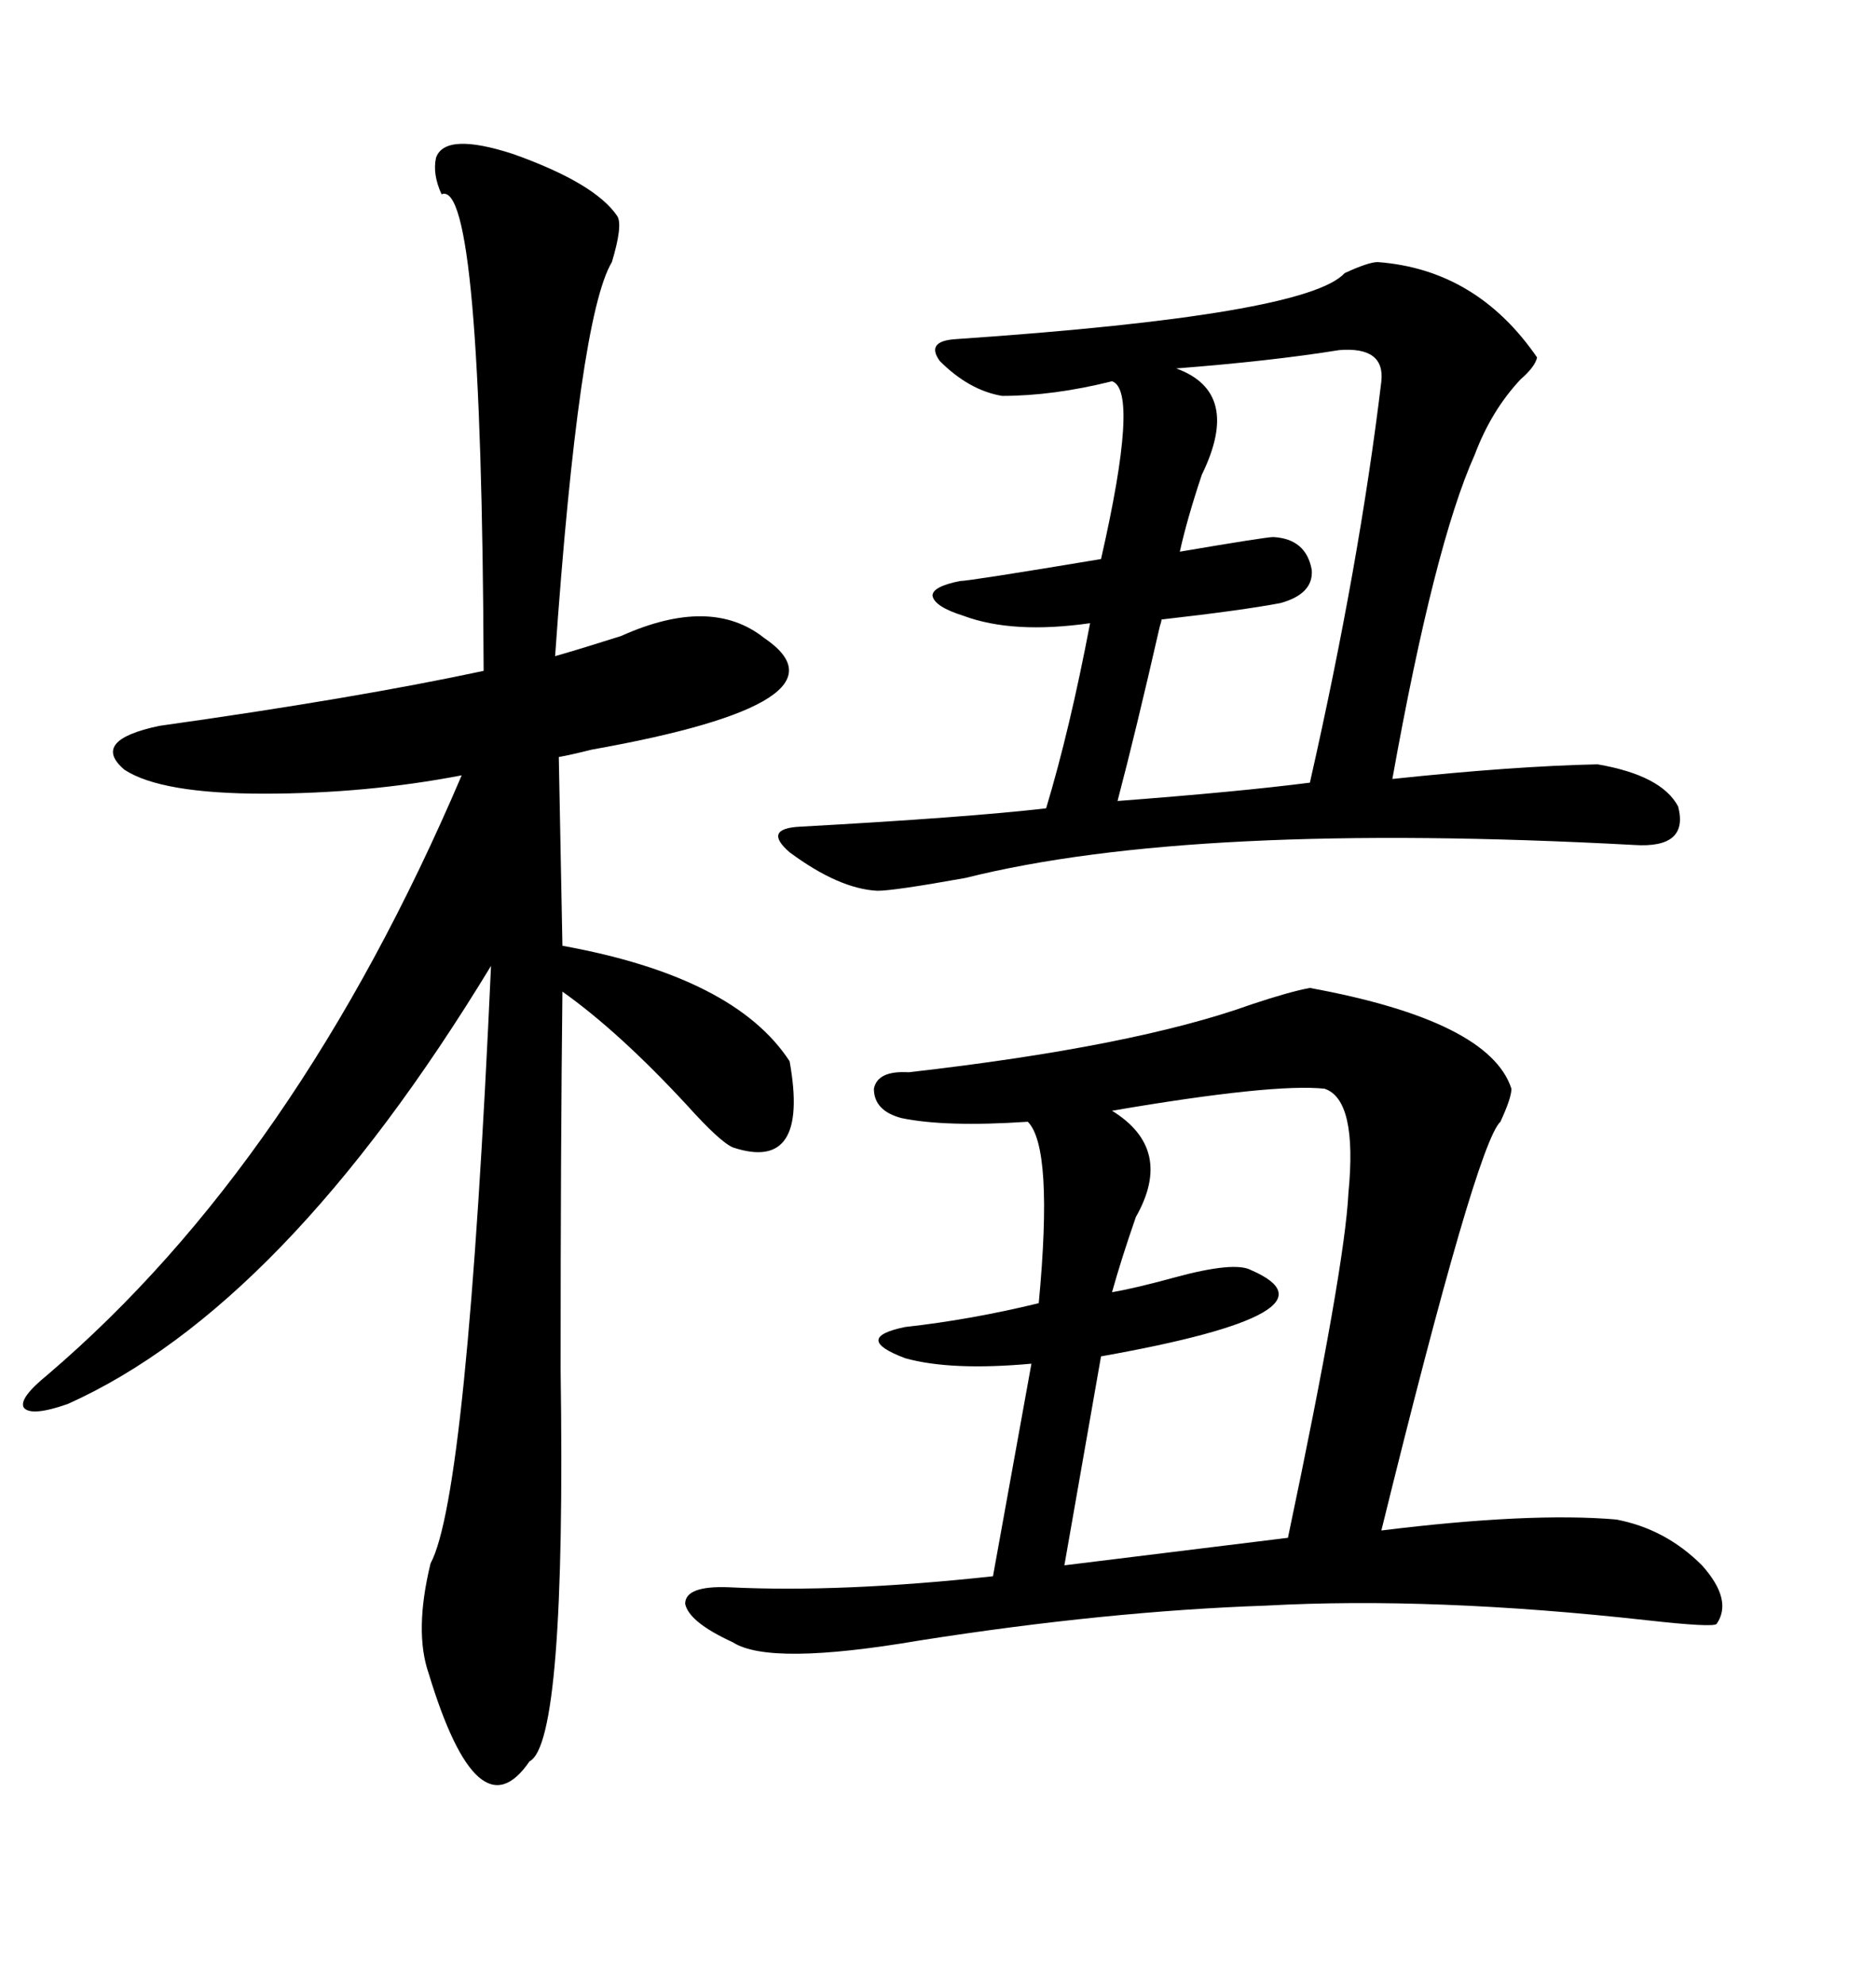 <svg xmlns="http://www.w3.org/2000/svg" xmlns:xlink="http://www.w3.org/1999/xlink" width="300" height="317.285"><path d="M145.31 171.39L145.31 171.39Q181.35 167.29 200.10 160.55L200.10 160.55Q206.25 158.50 209.47 157.91L209.47 157.91Q238.18 163.18 241.70 174.02L241.70 174.02Q241.70 175.49 239.94 179.30L239.94 179.30Q236.13 182.81 220.90 244.63L220.90 244.63Q244.63 241.70 258.40 242.87L258.40 242.87Q266.31 244.34 272.17 250.20L272.17 250.20Q277.15 255.76 274.51 259.57L274.51 259.57Q273.93 260.16 263.38 258.98L263.38 258.98Q229.10 255.18 202.44 256.64L202.44 256.64Q176.95 257.52 147.07 262.21L147.07 262.21Q123.05 266.31 117.19 262.50L117.19 262.50Q110.16 259.28 109.57 256.35L109.57 256.35Q109.57 253.42 116.60 253.71L116.60 253.71Q134.47 254.59 158.79 251.95L158.79 251.95L164.94 217.97Q152.05 219.14 144.73 217.09L144.73 217.09Q136.23 213.87 144.73 212.11L144.73 212.11Q155.27 210.94 166.11 208.30L166.11 208.30Q168.46 183.40 164.36 179.30L164.36 179.30Q151.17 180.18 144.14 178.71L144.14 178.71Q139.75 177.54 139.75 174.02L139.75 174.02Q140.33 171.09 145.31 171.39ZM69.73 25.20L69.73 25.20Q71.19 21.09 82.03 24.61L82.03 24.61Q95.21 29.30 98.73 34.57L98.73 34.57Q99.61 36.04 97.85 41.89L97.85 41.89Q92.58 50.68 88.77 104.88L88.77 104.88Q92.87 103.71 99.32 101.66L99.32 101.66Q113.67 95.21 122.17 101.95L122.17 101.95Q137.40 112.21 94.63 119.82L94.63 119.82Q91.11 120.70 89.36 121.00L89.36 121.00L89.94 151.17Q117.48 156.15 126.27 169.63L126.27 169.63Q129.49 187.50 117.19 183.40L117.19 183.40Q115.14 182.52 109.86 176.66L109.86 176.66Q99.02 164.94 89.94 158.50L89.94 158.50Q89.65 183.11 89.65 218.85L89.65 218.85Q90.53 278.61 84.67 281.54L84.67 281.54Q76.46 293.55 68.55 267.48L68.55 267.48Q66.21 260.74 68.85 249.90L68.85 249.90Q74.71 239.06 78.52 154.39L78.52 154.39Q45.41 208.89 10.84 224.41L10.84 224.41Q4.98 226.46 3.81 225L3.81 225Q2.93 223.54 7.62 219.73L7.62 219.73Q47.46 185.74 73.83 123.93L73.83 123.93Q58.59 126.86 42.19 126.86L42.19 126.86Q25.78 126.86 19.92 123.05L19.92 123.05Q14.36 118.36 25.49 116.02L25.49 116.02Q56.84 111.62 77.34 107.23L77.34 107.23Q77.05 28.42 70.61 31.05L70.61 31.05Q69.14 27.83 69.73 25.20ZM220.31 41.89L220.31 41.89Q236.13 43.07 245.80 57.13L245.80 57.13Q245.51 58.59 243.16 60.64L243.16 60.64Q238.48 65.63 235.84 72.66L235.84 72.66Q229.39 87.01 222.66 124.51L222.66 124.51Q241.99 122.46 255.47 122.17L255.47 122.17Q265.72 123.93 268.36 128.91L268.36 128.91Q270.12 135.64 261.33 135.06L261.33 135.06Q190.72 131.25 154.39 140.33L154.39 140.33Q142.97 142.38 140.33 142.38L140.33 142.38Q134.18 142.09 126.27 136.23L126.27 136.23Q121.88 132.42 128.03 132.13L128.03 132.13Q154.69 130.66 167.29 129.20L167.29 129.20Q171.09 116.60 174.32 99.61L174.32 99.61Q162.01 101.37 154.10 98.44L154.10 98.44Q149.41 96.97 149.12 95.21L149.12 95.21Q149.12 93.75 153.52 92.87L153.52 92.87Q154.98 92.87 176.07 89.36L176.07 89.36Q182.23 62.40 177.83 60.94L177.83 60.94Q168.46 63.28 160.25 63.28L160.25 63.28Q154.98 62.40 150.29 57.71L150.29 57.71Q147.95 54.49 152.93 54.20L152.93 54.20Q208.89 50.39 215.04 43.65L215.04 43.65Q218.85 41.89 220.31 41.89ZM211.82 174.02L211.82 174.02Q203.61 173.14 177.83 177.54L177.83 177.54Q187.79 183.69 181.64 194.53L181.64 194.53Q179.30 201.27 177.83 206.54L177.83 206.54Q181.35 205.96 187.79 204.20L187.79 204.20Q197.46 201.56 200.10 203.03L200.10 203.03Q215.63 209.77 176.07 216.80L176.07 216.80L170.21 250.20L205.96 245.80Q215.04 202.73 215.63 190.72L215.63 190.72Q217.09 175.78 211.82 174.02ZM214.16 55.96L214.16 55.96Q203.32 57.71 188.09 58.89L188.09 58.89Q198.63 62.70 192.19 75.88L192.19 75.88Q189.84 82.91 188.67 88.18L188.67 88.18Q202.44 85.84 203.61 85.84L203.61 85.84Q208.89 86.13 209.77 91.11L209.77 91.11Q210.06 94.92 204.79 96.39L204.79 96.39Q198.63 97.56 185.74 99.02L185.74 99.02Q185.74 99.32 185.45 100.20L185.45 100.20Q181.64 116.89 178.71 128.03L178.71 128.03Q198.05 126.56 209.47 125.10L209.47 125.10Q217.38 90.23 220.90 60.94L220.90 60.94Q221.48 55.37 214.16 55.96Z"/></svg>